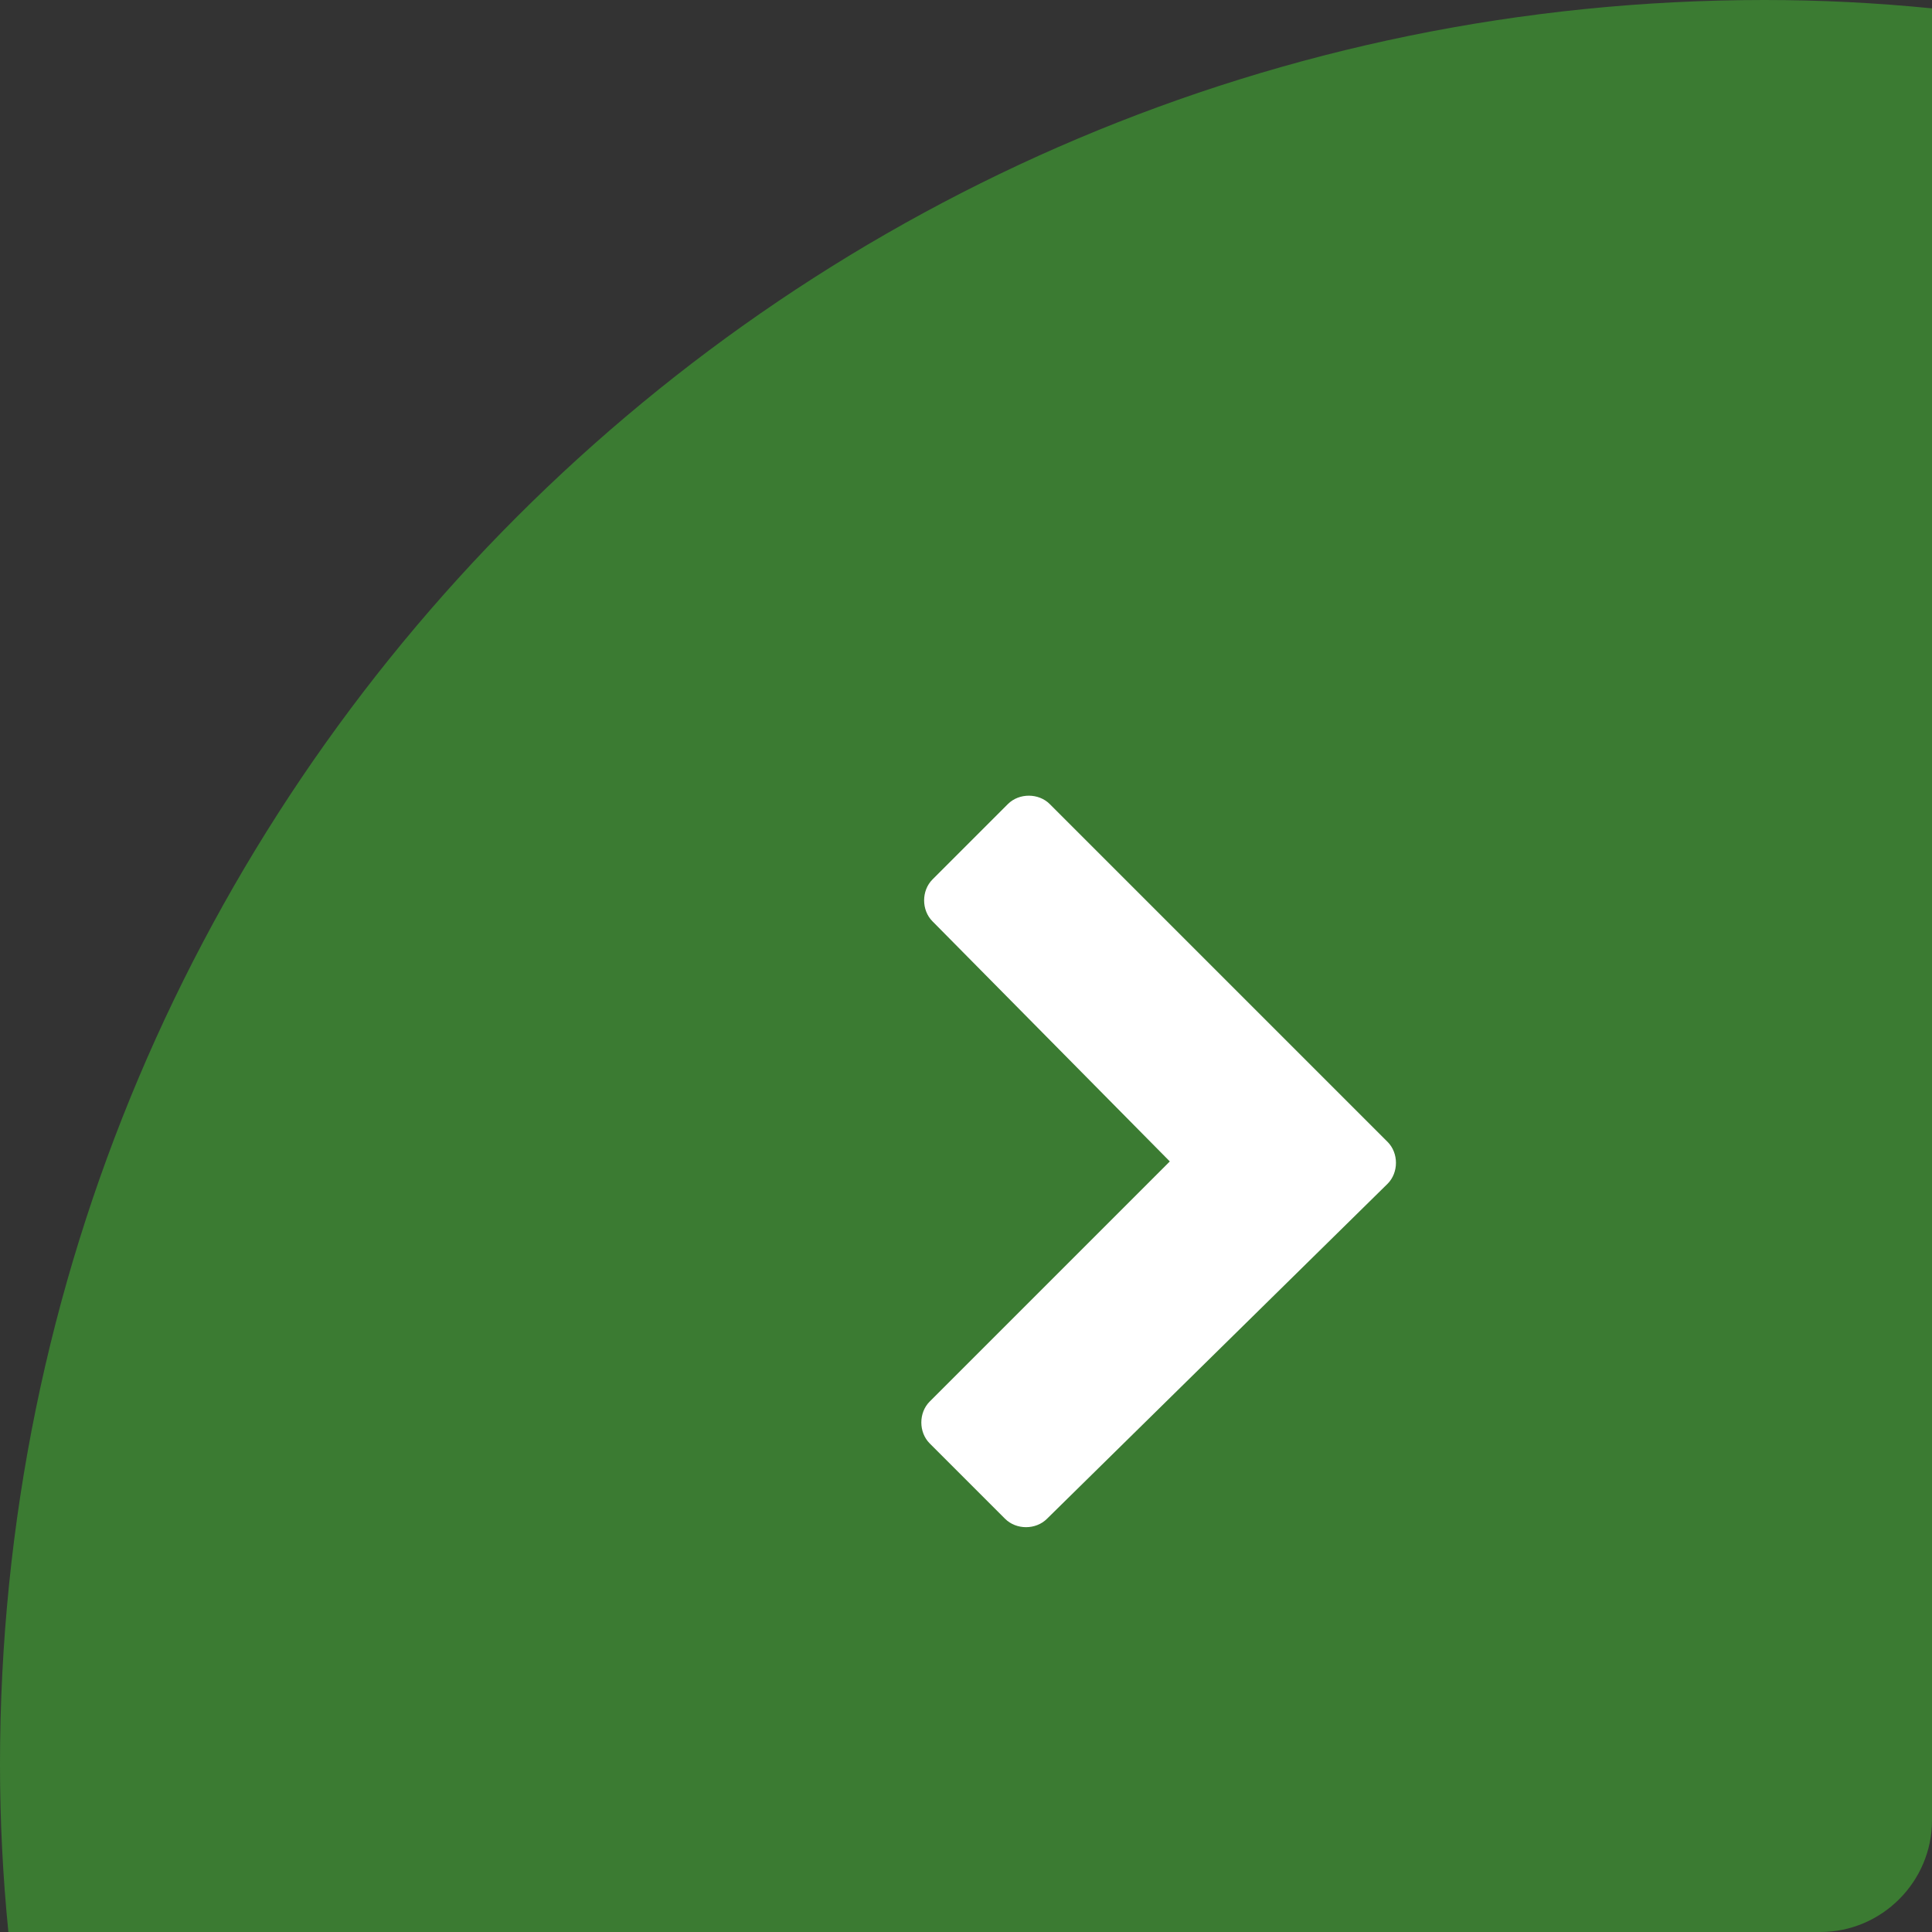 <?xml version="1.0" encoding="utf-8"?>
<!-- Generator: Adobe Illustrator 23.0.2, SVG Export Plug-In . SVG Version: 6.00 Build 0)  -->
<svg version="1.1" id="Layer_1" xmlns="http://www.w3.org/2000/svg" xmlns:xlink="http://www.w3.org/1999/xlink" x="0px" y="0px"
	 width="69.2px" height="69.2px" viewBox="0 0 69.2 69.2" style="enable-background:new 0 0 69.2 69.2;" xml:space="preserve">
<rect x="0" y="0" width="69.2" height="69.2" fill="#333333" stroke="none"/>
<style type="text/css">
	.st0{fill:#3B7B32;}
	.st1{fill:#FFFFFF;}
</style>
<path class="st0" d="M69.2,0.3v64.9c0,2.2-1.8,4-4,4H0.3c-0.2-2-0.3-4-0.3-6C0,28.3,28.3,0,63.2,0C65.2,0,67.2,0.1,69.2,0.3z"/>
<g>
	<path class="st1" d="M37.5,54.4c-0.4,0.4-1.1,0.4-1.5,0l-2.7-2.7c-0.4-0.4-0.4-1.1,0-1.5l8.6-8.6L33.4,33c-0.4-0.4-0.4-1.1,0-1.5
		l2.7-2.7c0.4-0.4,1.1-0.4,1.5,0l12.1,12.1c0.4,0.4,0.4,1.1,0,1.5L37.5,54.4z"/>
</g>
</svg>
